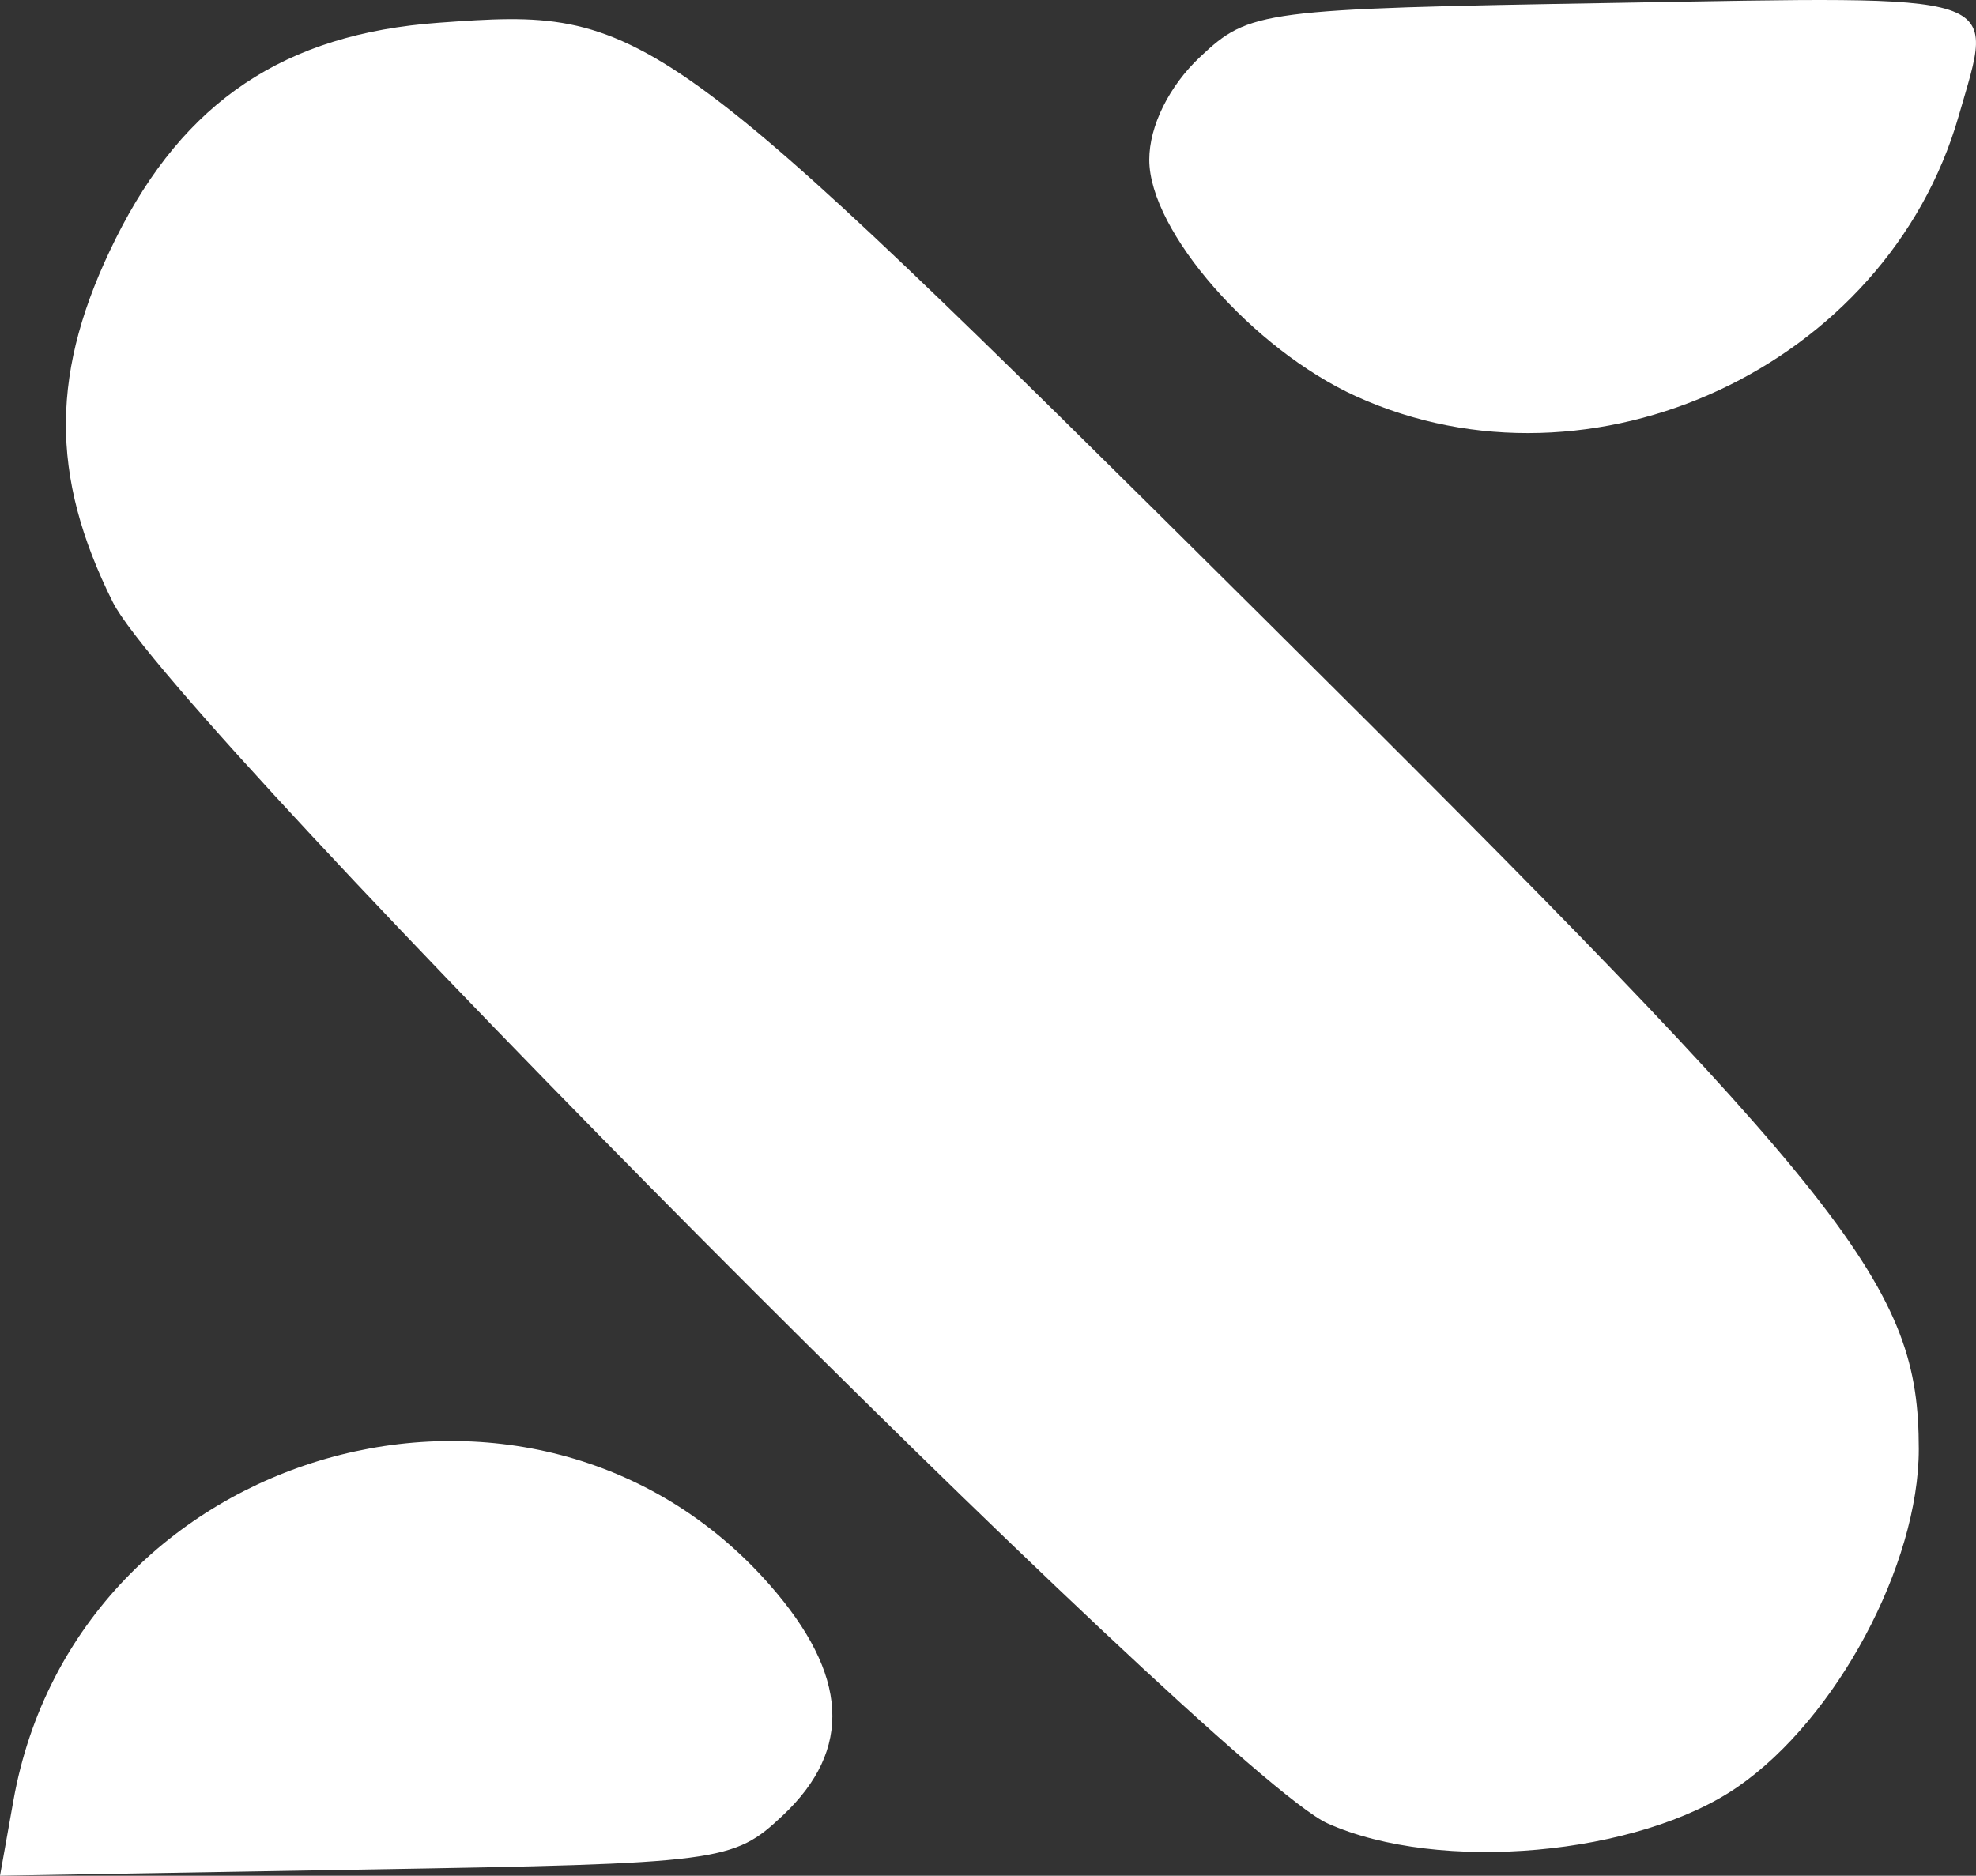 <?xml version="1.0" encoding="UTF-8" standalone="no"?>
<svg
   width="100.146"
   height="95.085"
   viewBox="0 0 100.146 95.085"
   version="1.1"
   id="svg37720"
   sodipodi:docname="pixels-dark.svg"
   inkscape:version="1.2.2 (732a01da63, 2022-12-09)"
   xml:space="preserve"
   xmlns:inkscape="http://www.inkscape.org/namespaces/inkscape"
   xmlns:sodipodi="http://sodipodi.sourceforge.net/DTD/sodipodi-0.dtd"
   xmlns="http://www.w3.org/2000/svg"
   xmlns:svg="http://www.w3.org/2000/svg"><rect x="0" y="0" width="100.146" height="95.085" fill="#333333" stroke="none"/><defs
     id="defs37724" /><sodipodi:namedview
     id="namedview37722"
     pagecolor="#ffffff"
     bordercolor="#000000"
     borderopacity="0.25"
     inkscape:showpageshadow="2"
     inkscape:pageopacity="0.0"
     inkscape:pagecheckerboard="0"
     inkscape:deskcolor="#d1d1d1"
     showgrid="false"
     inkscape:zoom="1.930587"
     inkscape:cx="-74.847704"
     inkscape:cy="75.365681"
     inkscape:window-width="1920"
     inkscape:window-height="1051"
     inkscape:window-x="-9"
     inkscape:window-y="-9"
     inkscape:window-maximized="1"
     inkscape:current-layer="svg37720" /><path
     style="fill:#ffffff"
     d="M 0.68,91.272 C 3.891,73.281 27.017,66.683 39.005,80.336 c 4.01,4.568 4.225,8.349 0.663,11.698 -2.508,2.359 -3.078,2.433 -21.123,2.737 L 0,95.085 Z m 66.597,1.157 C 61.834,89.984 8.742,36.594 5.716,30.522 2.502,24.072 2.546,18.756 5.869,12.088 9.341,5.12 14.433,1.717 22.231,1.153 32.781,0.39 33.132,0.644 64.012,31.311 c 29.986,29.78 33.234,33.898 33.234,42.148 0,5.859 -4.174,13.656 -9.161,17.111 -5.049,3.499 -15.147,4.401 -20.808,1.859 z m 1.461,-72.335 C 63.486,17.708 58.246,11.717 58.246,8.098 c 0,-1.706 1.002,-3.733 2.578,-5.215 2.507,-2.358 3.084,-2.433 21,-2.736 20.137,-0.341 19.268,-0.626 17.445,5.731 -3.638,12.687 -18.582,19.644 -30.532,14.215 z"
     id="path20208" /></svg>
